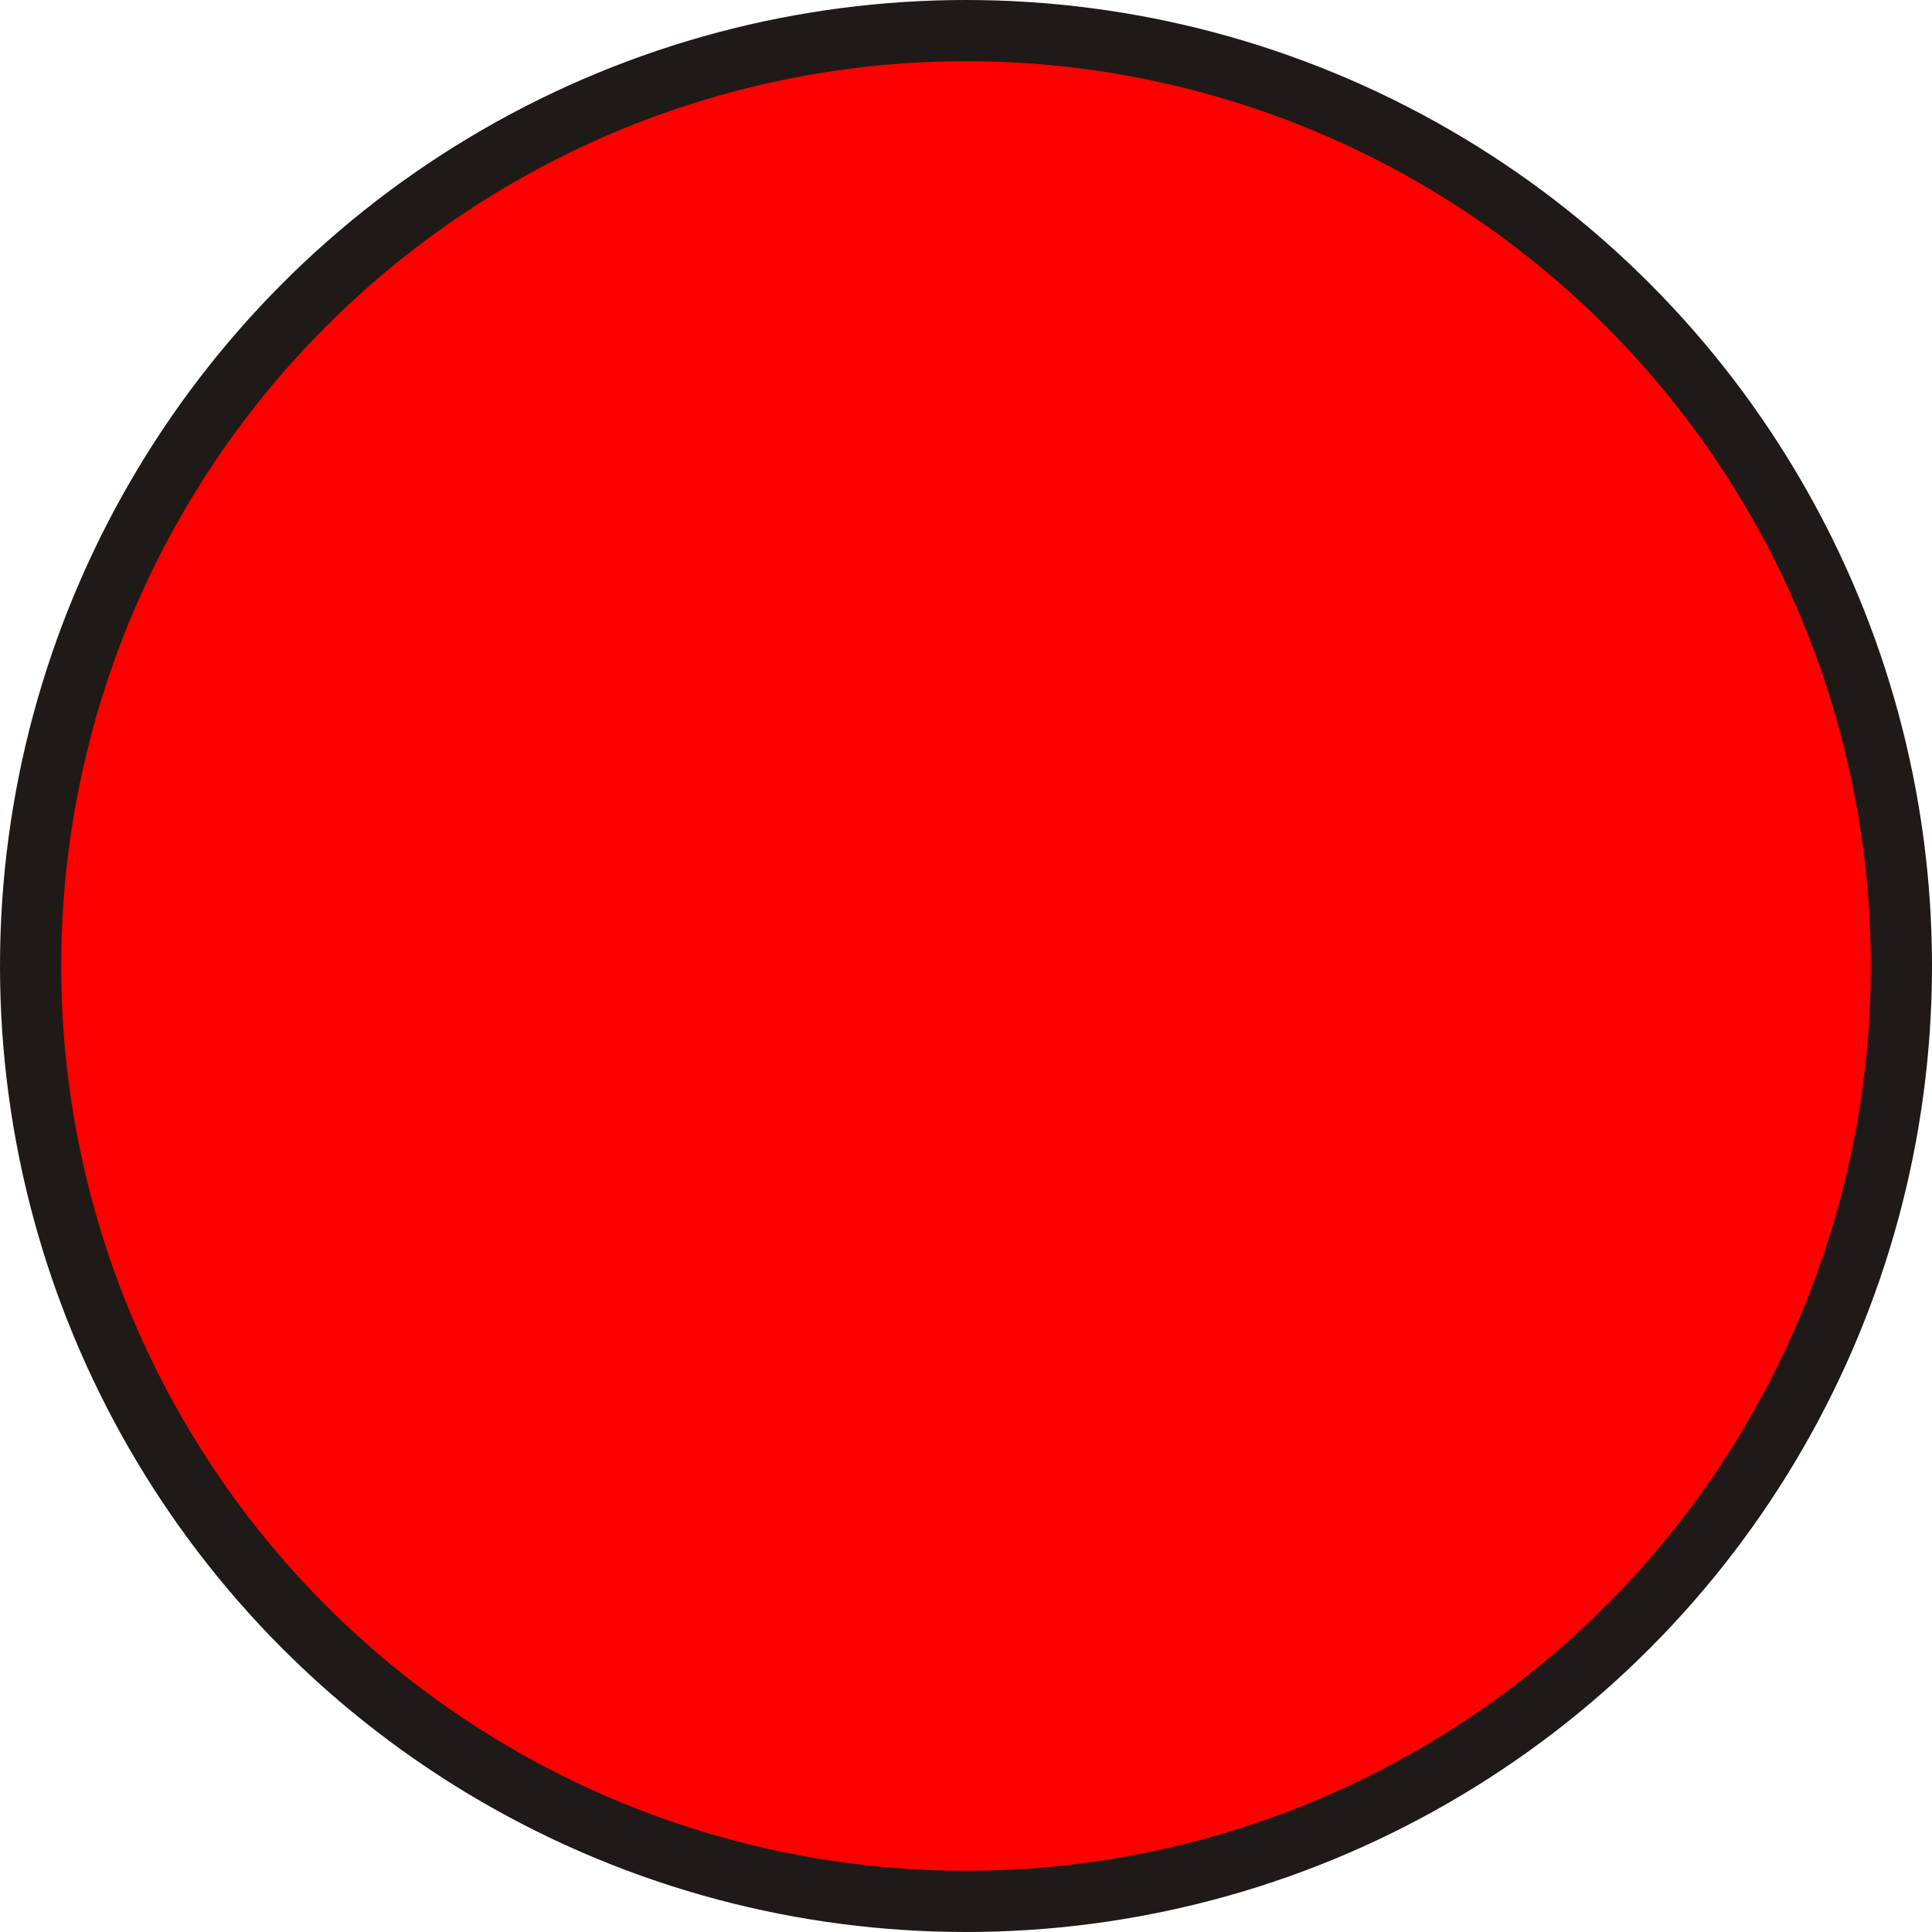 <!--?xml version="1.0" encoding="UTF-8" standalone="no"?-->
<!-- Creator: CorelDRAW -->

<svg xmlns:dc="http://purl.org/dc/elements/1.1/" xmlns:cc="http://creativecommons.org/ns#" xmlns:rdf="http://www.w3.org/1999/02/22-rdf-syntax-ns#" xmlns:svg="http://www.w3.org/2000/svg" xmlns="http://www.w3.org/2000/svg" xmlns:sodipodi="http://sodipodi.sourceforge.net/DTD/sodipodi-0.dtd" xmlns:inkscape="http://www.inkscape.org/namespaces/inkscape" xml:space="preserve" width="20.136mm" height="20.136mm" style="shape-rendering:geometricPrecision; text-rendering:geometricPrecision; image-rendering:optimizeQuality; fill-rule:evenodd; clip-rule:evenodd" viewBox="0 0 4.324 4.324" id="svg4808" version="1.1" inkscape:version="0.48.3.1 r9886" sodipodi:docname="48.svg"><sodipodi:namedview pagecolor="#ffffff" bordercolor="#666666" borderopacity="1" objecttolerance="10" gridtolerance="10" guidetolerance="10" inkscape:pageopacity="0" inkscape:pageshadow="2" inkscape:window-width="640" inkscape:window-height="480" id="namedview4825" showgrid="false" inkscape:zoom="3.3077955" inkscape:cx="47.866135" inkscape:cy="-6.3601354" inkscape:window-x="0" inkscape:window-y="0" inkscape:window-maximized="0" inkscape:current-layer="svg4808"></sodipodi:namedview>
 <defs id="defs4810">
  <style type="text/css" id="style4812">
   
    .fil0 {fill:#1F1A17}
    .fil1 {fill:url(#id0)}
   
  </style>
  <linearGradient id="id0" gradientUnits="userSpaceOnUse" x1="3.269" y1="0.246" x2="1.056" y2="4.079">
   <stop offset="0" style="stop-color: rgb(255, 0, 0);" id="stop4815"></stop>
   <stop offset="1" style="stop-color: rgb(255, 0, 0);" id="stop4817"></stop>
  </linearGradient>
 
  
  
  
 </defs>
 <g id="g4837"><g inkscape:label="#g4834" id="shape"><circle style="fill:#1f1a17" sodipodi:ry="2.16221" sodipodi:rx="2.16221" sodipodi:cy="2.16221" sodipodi:cx="2.16221" id="circle4821" r="2.162" cy="2.162" cx="2.162" class="fil0"></circle></g><g inkscape:label="#g4831" id="hmigradengt"><circle sodipodi:ry="2.0251701" sodipodi:rx="2.0251701" sodipodi:cy="2.16221" sodipodi:cx="2.16221" style="fill:url(#id0)" id="circle4823" r="2.025" cy="2.162" cx="2.162" class="fil1"></circle></g></g>
</svg>